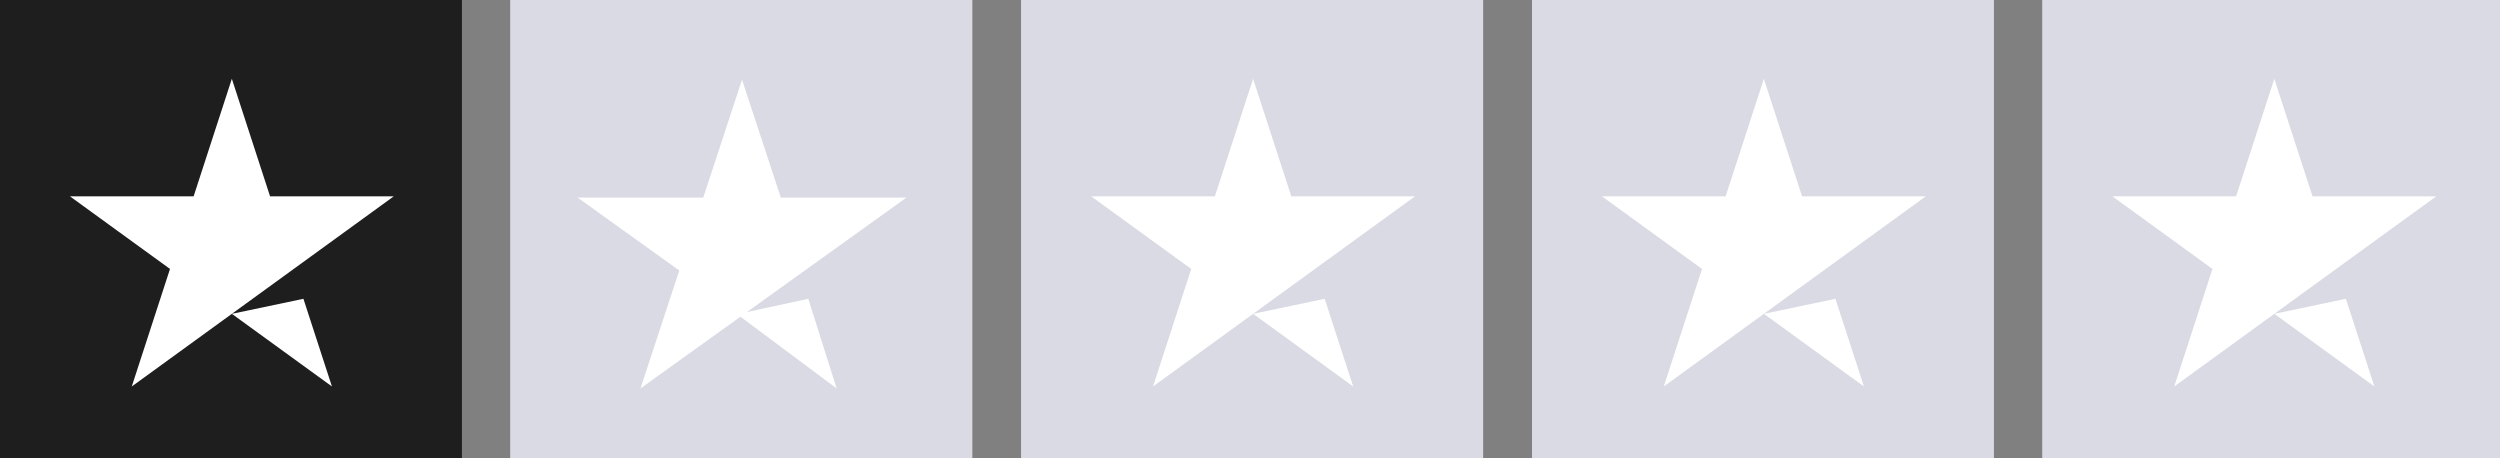 <?xml version="1.0" encoding="UTF-8"?>
<svg role="img" aria-labelledby="starRating" viewBox="0 0 251 46" xmlns="http://www.w3.org/2000/svg">
    <rect x="0" y="0" width="251" height="46" fill="#808080" stroke="none"/>
    <title id="starRating" lang="en">5 out of five star rating on Trustpilot</title>
    <g class="tp-star">
        <path class="tp-star__canvas" fill="#1e1e1e" d="M0 46.33h46.376V0H0z"></path>
        <path class="tp-star__shape" d="M39.534 19.711L13.23 38.801l3.838-11.798L7.021 19.711h12.419l3.837-11.799 3.837 11.799h12.419zM23.279 31.51l7.184-1.51 2.862 8.8L23.279 31.51z" fill="#FFF"></path>
    </g>
<g class="tp-star">
        <path class="tp-star__canvas" fill="#dadae4" d="M51.248 46.33h46.376V0H51.248z"></path>
        <path class="tp-star__canvas--half" fill="#dadae4" d="M51.248 46.33h23.188V0H51.248z"></path>
        <path class="tp-star__shape" d="M74.991 31.33L81.151 30 84 39l-9.66-7.203L64.303 39l3.896-11.841L58 19.841h12.606L74.5 8l3.896 11.841H91L74.991 31.33z" fill="#FFF"></path>
    </g>
    <g class="tp-star">
        <path class="tp-star__canvas" fill="#dadae4" d="M102.532 46.33h46.376V0h-46.376z"></path>
        <path class="tp-star__canvas--half" fill="#dadae4" d="M102.532 46.33h23.188V0h-23.188z"></path>
        <path class="tp-star__shape" d="M142.067 19.711L115.763 38.801l3.838-11.798-10.047-7.291h12.419l3.837-11.799 3.837 11.799h12.419zM125.812 31.51l7.184-1.51 2.862 8.8-10.046-7.291z" fill="#FFF"></path>
    </g>
    <g class="tp-star">
        <path class="tp-star__canvas" fill="#dadae4" d="M153.815 46.33h46.376V0h-46.376z"></path>
        <path class="tp-star__canvas--half" fill="#dadae4" d="M153.815 46.33h23.188V0h-23.188z"></path>
        <path class="tp-star__shape" d="M193.348 19.711L167.045 38.801l3.837-11.798-10.047-7.291h12.419l3.837-11.799 3.837 11.799h12.419zM177.093 31.51l7.184-1.51 2.862 8.8-10.046-7.291z" fill="#FFF"></path>
    </g>
    <g class="tp-star">
        <path class="tp-star__canvas" fill="#dadae4" d="M205.064 46.33h46.376V0h-46.376z"></path>
        <path class="tp-star__canvas--half" fill="#dadae4" d="M205.064 46.33h23.188V0h-23.188z"></path>
        <path class="tp-star__shape" d="M244.597 19.711l-26.303 19.089 3.837-11.798-10.047-7.291h12.419l3.837-11.799 3.837 11.799h12.419zm-16.255 11.799l7.184-1.51 2.862 8.8-10.046-7.291z" fill="#FFF"></path>
    </g>
</svg>